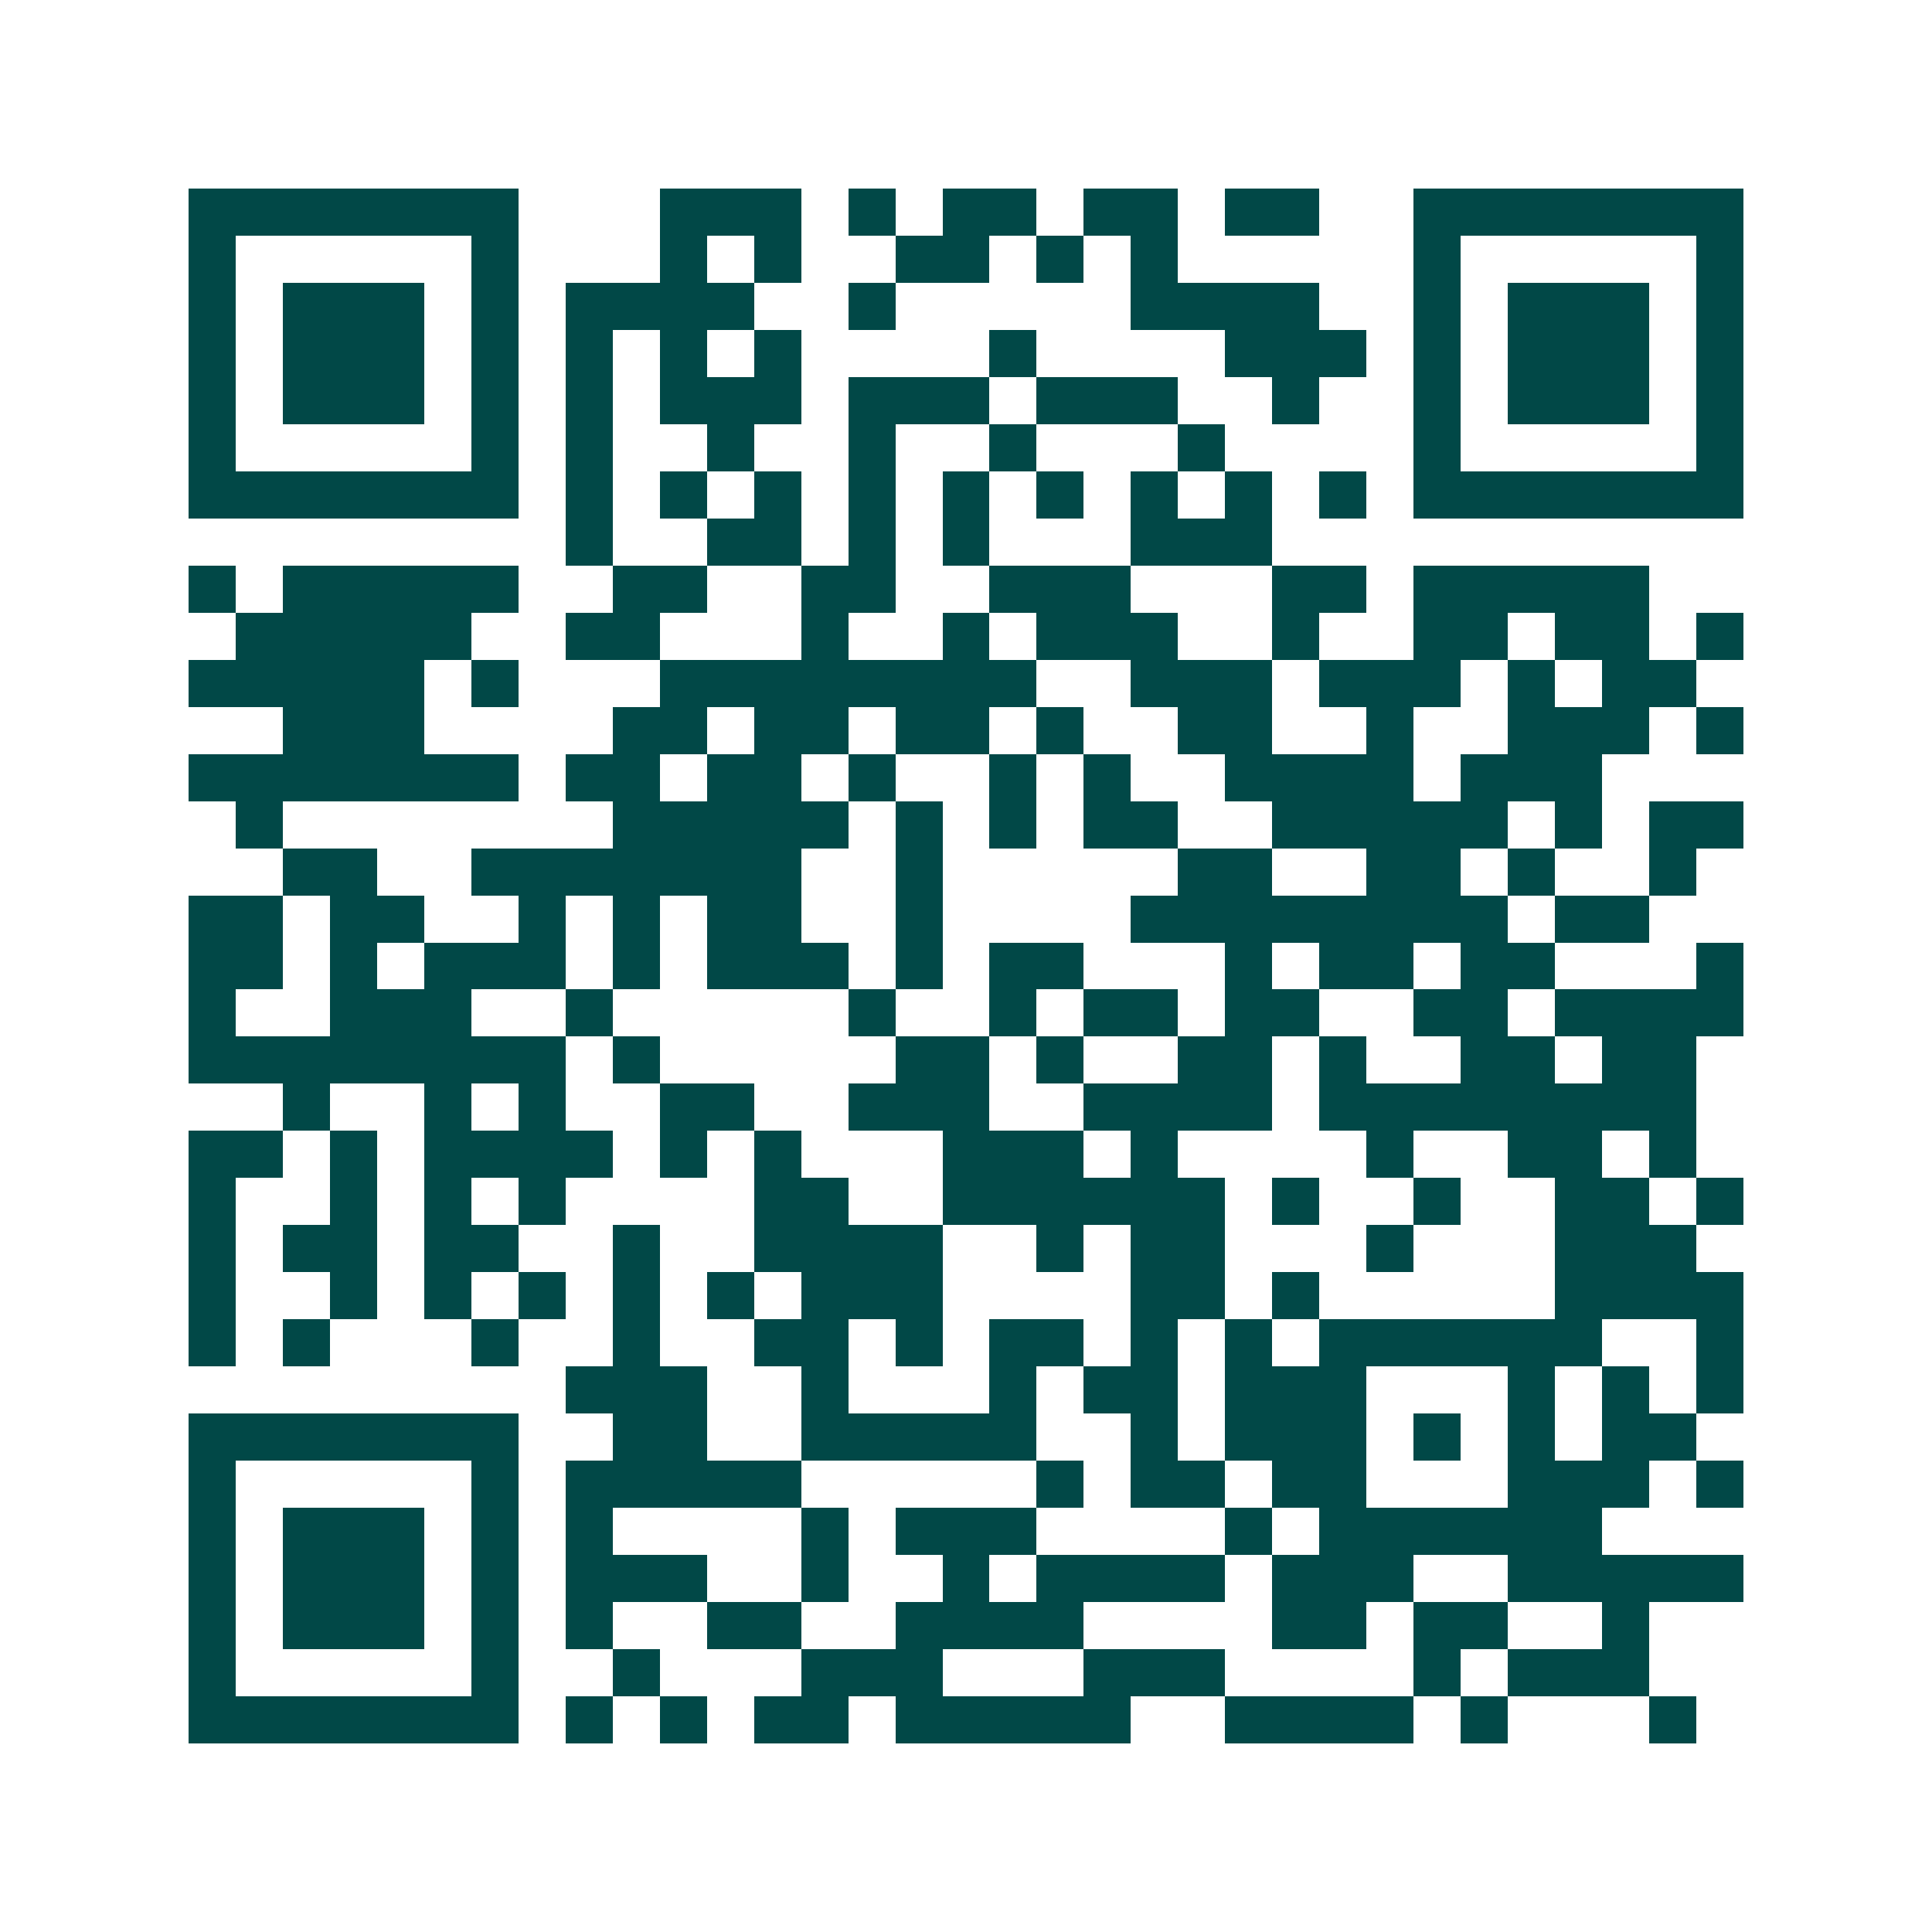 <svg xmlns="http://www.w3.org/2000/svg" width="200" height="200" viewBox="0 0 41 41" shape-rendering="crispEdges"><path fill="#ffffff" d="M0 0h41v41H0z"/><path stroke="#014847" d="M4 4.5h7m3 0h3m1 0h1m1 0h2m1 0h2m1 0h2m2 0h7M4 5.5h1m5 0h1m3 0h1m1 0h1m2 0h2m1 0h1m1 0h1m5 0h1m5 0h1M4 6.5h1m1 0h3m1 0h1m1 0h4m2 0h1m5 0h4m2 0h1m1 0h3m1 0h1M4 7.5h1m1 0h3m1 0h1m1 0h1m1 0h1m1 0h1m4 0h1m4 0h3m1 0h1m1 0h3m1 0h1M4 8.5h1m1 0h3m1 0h1m1 0h1m1 0h3m1 0h3m1 0h3m2 0h1m2 0h1m1 0h3m1 0h1M4 9.5h1m5 0h1m1 0h1m2 0h1m2 0h1m2 0h1m3 0h1m4 0h1m5 0h1M4 10.5h7m1 0h1m1 0h1m1 0h1m1 0h1m1 0h1m1 0h1m1 0h1m1 0h1m1 0h1m1 0h7M12 11.5h1m2 0h2m1 0h1m1 0h1m3 0h3M4 12.5h1m1 0h5m2 0h2m2 0h2m2 0h3m3 0h2m1 0h5M5 13.5h5m2 0h2m3 0h1m2 0h1m1 0h3m2 0h1m2 0h2m1 0h2m1 0h1M4 14.5h5m1 0h1m3 0h8m2 0h3m1 0h3m1 0h1m1 0h2M6 15.5h3m4 0h2m1 0h2m1 0h2m1 0h1m2 0h2m2 0h1m2 0h3m1 0h1M4 16.5h7m1 0h2m1 0h2m1 0h1m2 0h1m1 0h1m2 0h4m1 0h3M5 17.5h1m7 0h5m1 0h1m1 0h1m1 0h2m2 0h5m1 0h1m1 0h2M6 18.5h2m2 0h7m2 0h1m5 0h2m2 0h2m1 0h1m2 0h1M4 19.5h2m1 0h2m2 0h1m1 0h1m1 0h2m2 0h1m4 0h8m1 0h2M4 20.5h2m1 0h1m1 0h3m1 0h1m1 0h3m1 0h1m1 0h2m3 0h1m1 0h2m1 0h2m3 0h1M4 21.5h1m2 0h3m2 0h1m5 0h1m2 0h1m1 0h2m1 0h2m2 0h2m1 0h4M4 22.5h8m1 0h1m5 0h2m1 0h1m2 0h2m1 0h1m2 0h2m1 0h2M6 23.5h1m2 0h1m1 0h1m2 0h2m2 0h3m2 0h4m1 0h8M4 24.5h2m1 0h1m1 0h4m1 0h1m1 0h1m3 0h3m1 0h1m4 0h1m2 0h2m1 0h1M4 25.5h1m2 0h1m1 0h1m1 0h1m4 0h2m2 0h6m1 0h1m2 0h1m2 0h2m1 0h1M4 26.5h1m1 0h2m1 0h2m2 0h1m2 0h4m2 0h1m1 0h2m3 0h1m3 0h3M4 27.5h1m2 0h1m1 0h1m1 0h1m1 0h1m1 0h1m1 0h3m4 0h2m1 0h1m5 0h4M4 28.5h1m1 0h1m3 0h1m2 0h1m2 0h2m1 0h1m1 0h2m1 0h1m1 0h1m1 0h6m2 0h1M12 29.5h3m2 0h1m3 0h1m1 0h2m1 0h3m3 0h1m1 0h1m1 0h1M4 30.5h7m2 0h2m2 0h5m2 0h1m1 0h3m1 0h1m1 0h1m1 0h2M4 31.5h1m5 0h1m1 0h5m5 0h1m1 0h2m1 0h2m3 0h3m1 0h1M4 32.5h1m1 0h3m1 0h1m1 0h1m4 0h1m1 0h3m4 0h1m1 0h6M4 33.5h1m1 0h3m1 0h1m1 0h3m2 0h1m2 0h1m1 0h4m1 0h3m2 0h5M4 34.5h1m1 0h3m1 0h1m1 0h1m2 0h2m2 0h4m4 0h2m1 0h2m2 0h1M4 35.5h1m5 0h1m2 0h1m3 0h3m3 0h3m4 0h1m1 0h3M4 36.5h7m1 0h1m1 0h1m1 0h2m1 0h5m2 0h4m1 0h1m3 0h1"/></svg>
